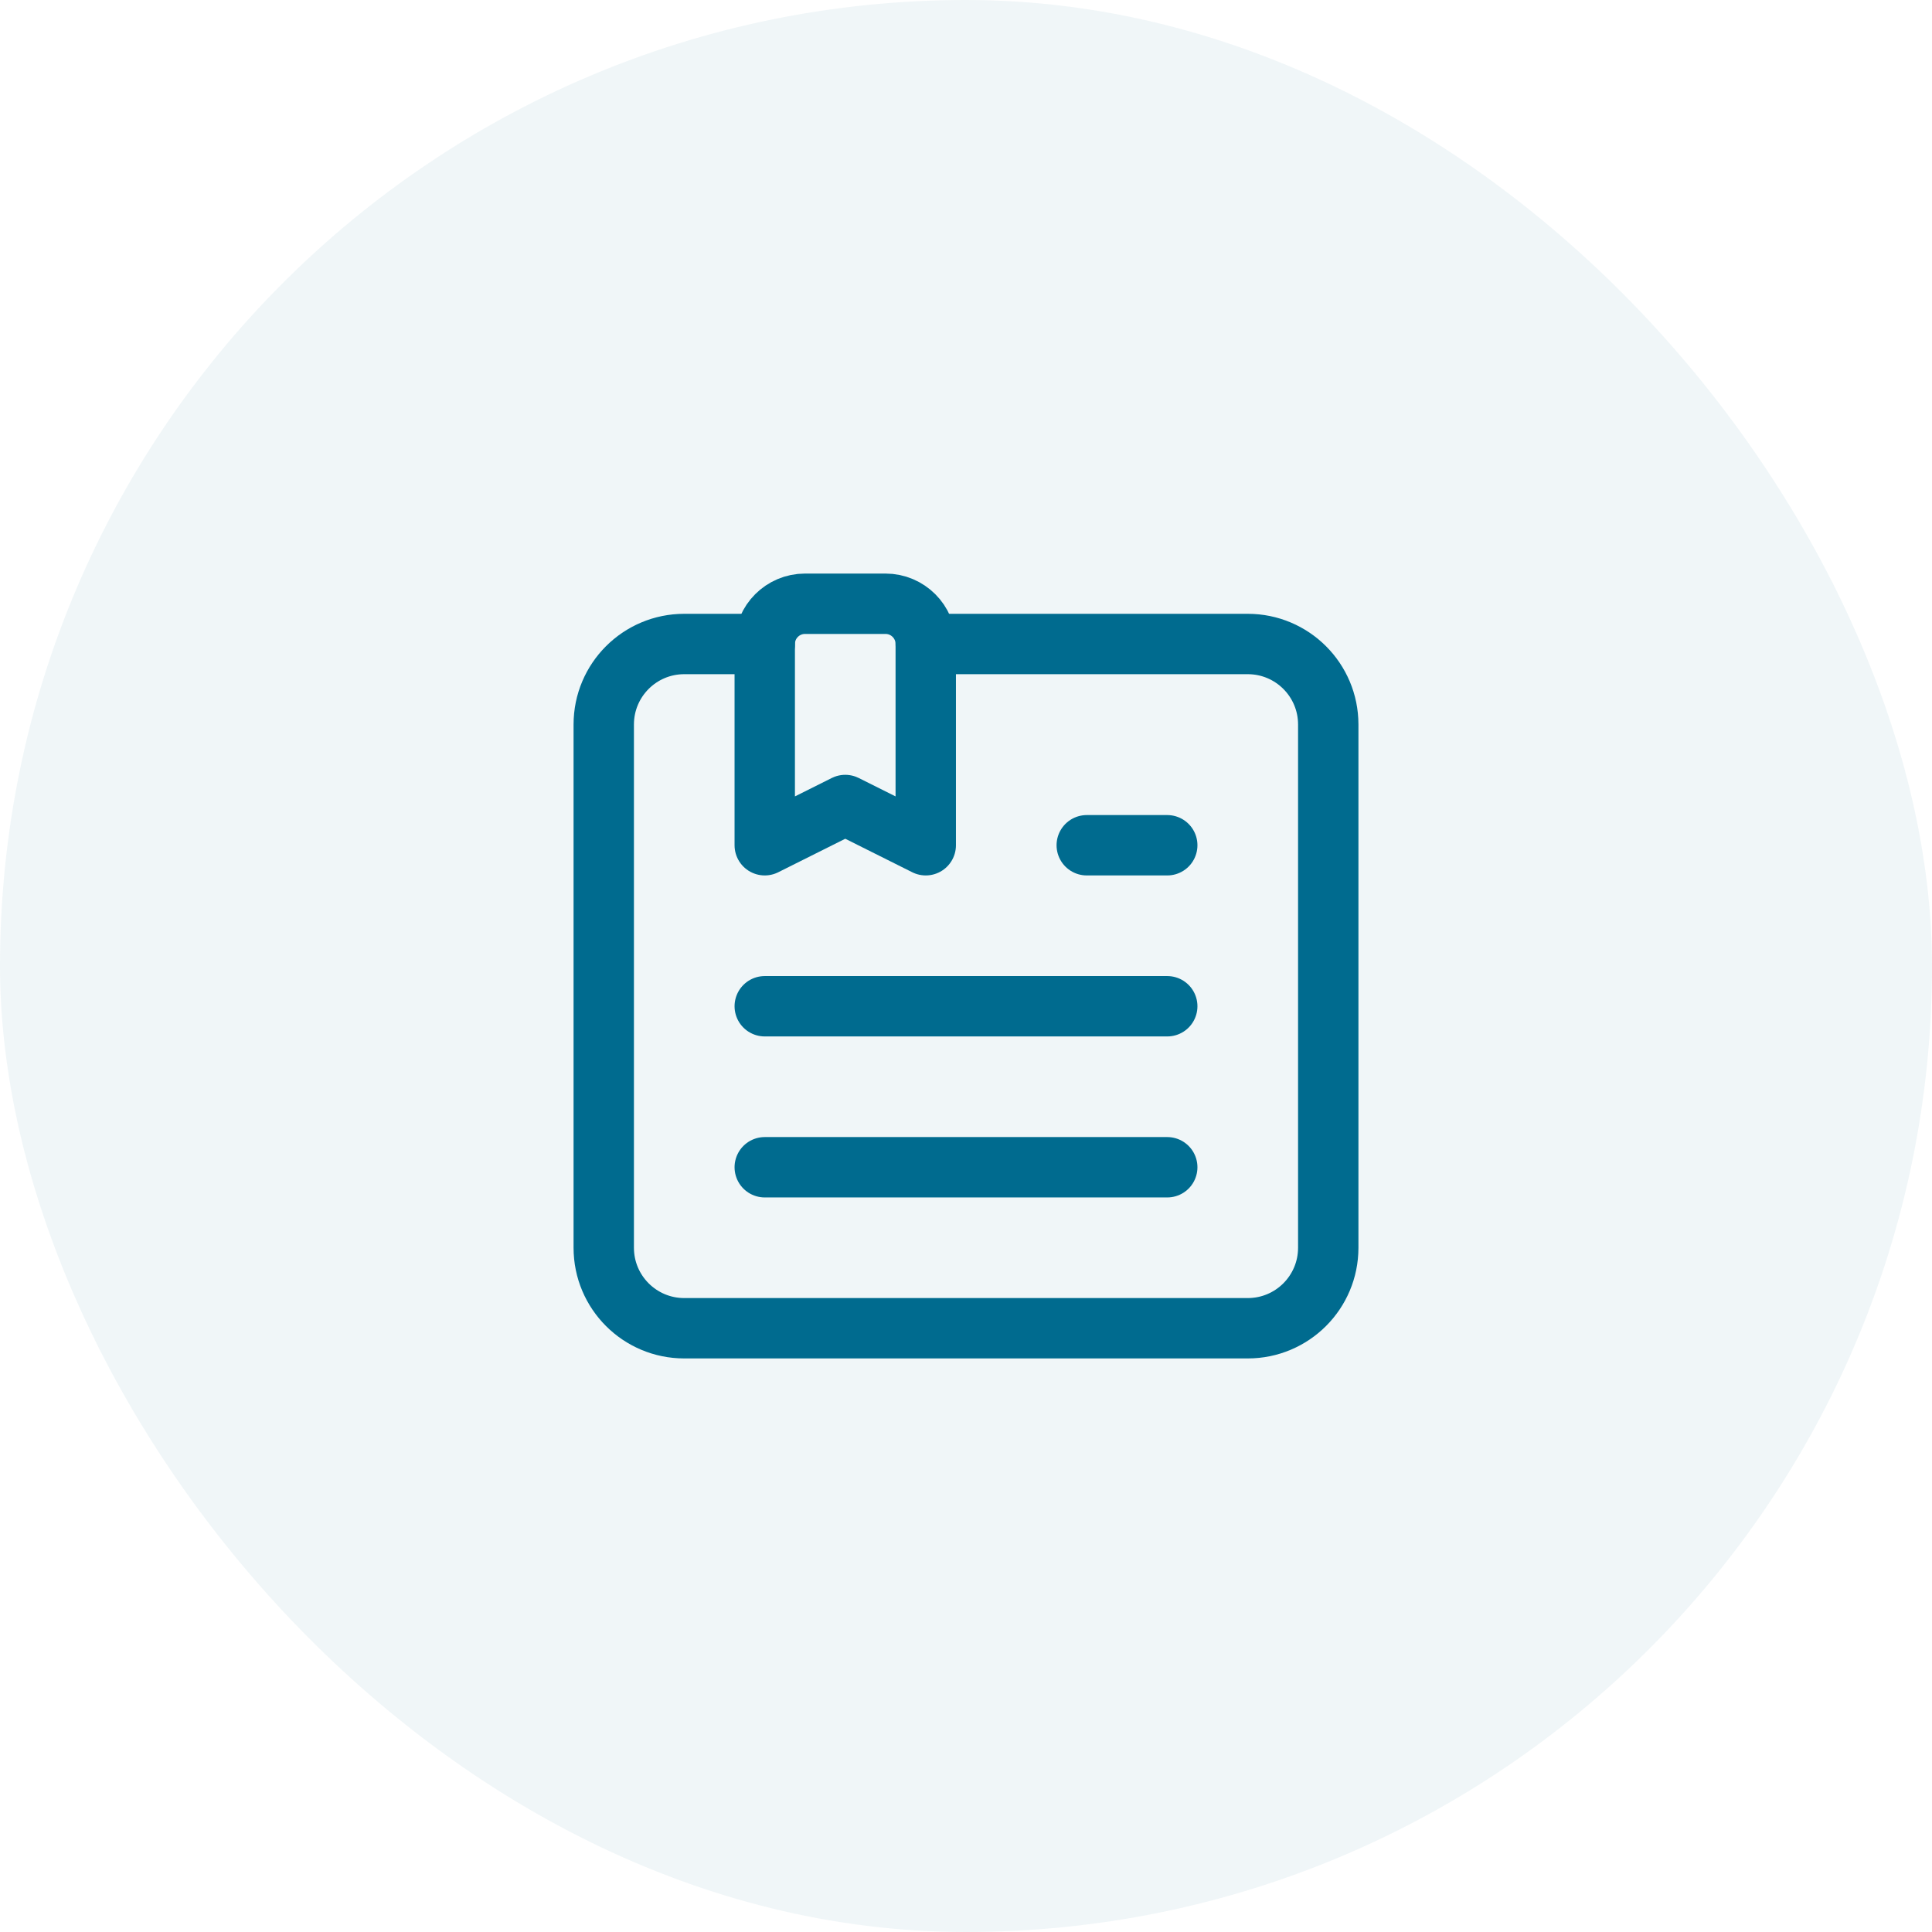 <svg width="48" height="48" viewBox="0 0 48 48" fill="none" xmlns="http://www.w3.org/2000/svg">
<rect width="48" height="48" rx="24" fill="#006B8F" fill-opacity="0.06"/>
<path d="M19 25H29" stroke="#006B8F" stroke-width="1.5" stroke-linecap="round" stroke-linejoin="round"/>
<path d="M19 29H29" stroke="#006B8F" stroke-width="1.5" stroke-linecap="round" stroke-linejoin="round"/>
<path d="M22 15H20C19.448 15 19 15.448 19 16V21L21 20L23 21V16C23 15.448 22.552 15 22 15Z" stroke="#006B8F" stroke-width="1.5" stroke-linecap="round" stroke-linejoin="round"/>
<path d="M23 16H31C32.105 16 33 16.895 33 18V31C33 32.105 32.105 33 31 33H17C15.895 33 15 32.105 15 31V18C15 16.895 15.895 16 17 16H19" stroke="#006B8F" stroke-width="1.5" stroke-linecap="round" stroke-linejoin="round"/>
<path d="M27 21H29" stroke="#006B8F" stroke-width="1.5" stroke-linecap="round" stroke-linejoin="round"/>
</svg>
